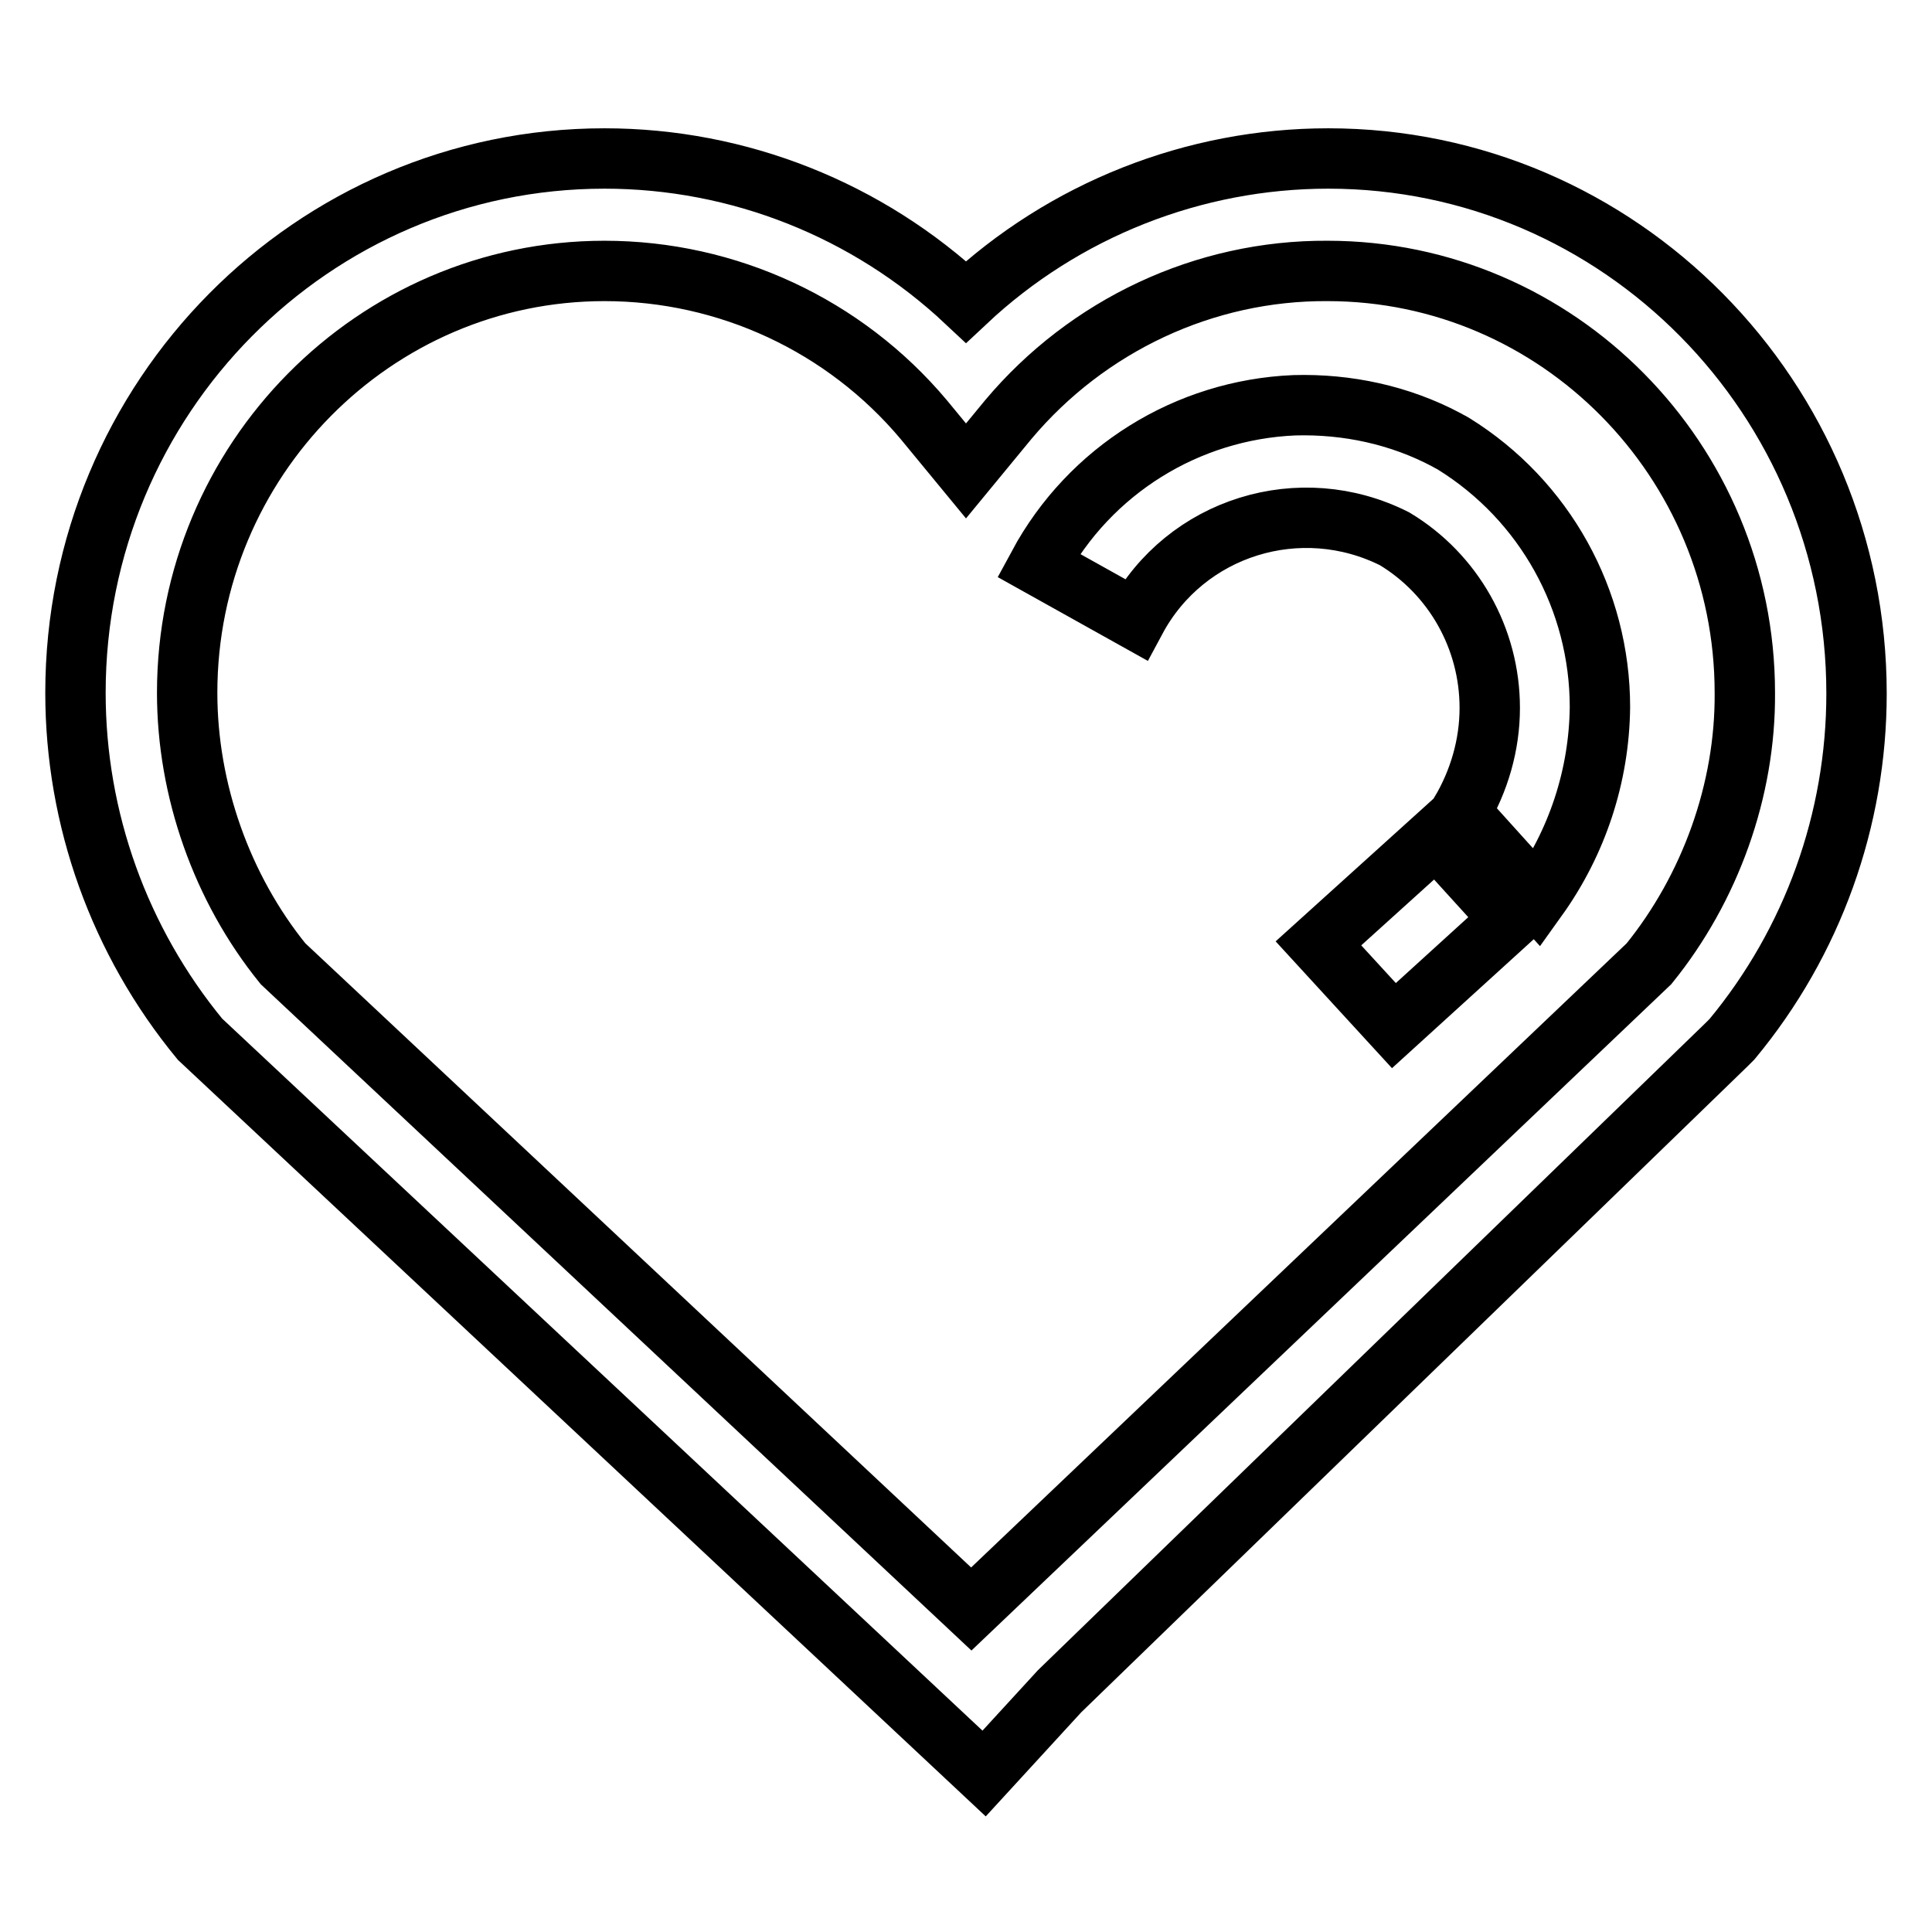 <?xml version="1.0" encoding="utf-8"?>
<!-- Svg Vector Icons : http://www.onlinewebfonts.com/icon -->
<!DOCTYPE svg PUBLIC "-//W3C//DTD SVG 1.1//EN" "http://www.w3.org/Graphics/SVG/1.1/DTD/svg11.dtd">
<svg version="1.1" xmlns="http://www.w3.org/2000/svg" xmlns:xlink="http://www.w3.org/1999/xlink" x="0px" y="0px" viewBox="0 0 256 256" enable-background="new 0 0 256 256" xml:space="preserve">
<g> <path stroke-width="8" fill-opacity="0" stroke="#000000"  d="M176,21c-17.8,0-35,6.8-48,19c-13-12.2-30.1-19-47.9-19C41.4,21,10,52.7,10,91.8c0,16.7,5.8,32.9,16.5,45.9 L130.4,235l10-10.9l88.4-85.7l0.7-0.7c10.7-12.9,16.5-29.1,16.5-45.8C246,52.7,214.6,21,176,21L176,21z M218.5,127.7l-89.8,85.5 l-91.2-85.5c-8.1-10-12.7-23-12.7-35.9c0-30.8,24.8-55.9,55.3-55.9c16.3,0,31.8,7.2,42.3,19.7l5.6,6.8l5.6-6.8 c10.5-12.5,26-19.8,42.3-19.7c30.5,0,55.3,25.1,55.3,55.9C231.3,104.7,226.6,117.7,218.5,127.7L218.5,127.7z M212,93.7 c0-14.2-7.3-27.4-19.4-34.9l0,0c-0.3-0.2-0.6-0.3-0.9-0.5c-6.2-3.3-13.2-4.8-20.2-4.6c-14.2,0.6-27.1,8.6-33.9,21.2l12.9,7.2 c6.6-12.3,21.8-17,34.3-10.7c7.8,4.7,12.6,13.2,12.6,22.4c0,4.9-1.4,9.7-3.9,13.9l10.2,11.3C209,111.6,211.9,102.8,212,93.7 L212,93.7z M174.7,125l10,10.9l15.5-14.1l-9.9-10.9L174.7,125z"/></g>
</svg>